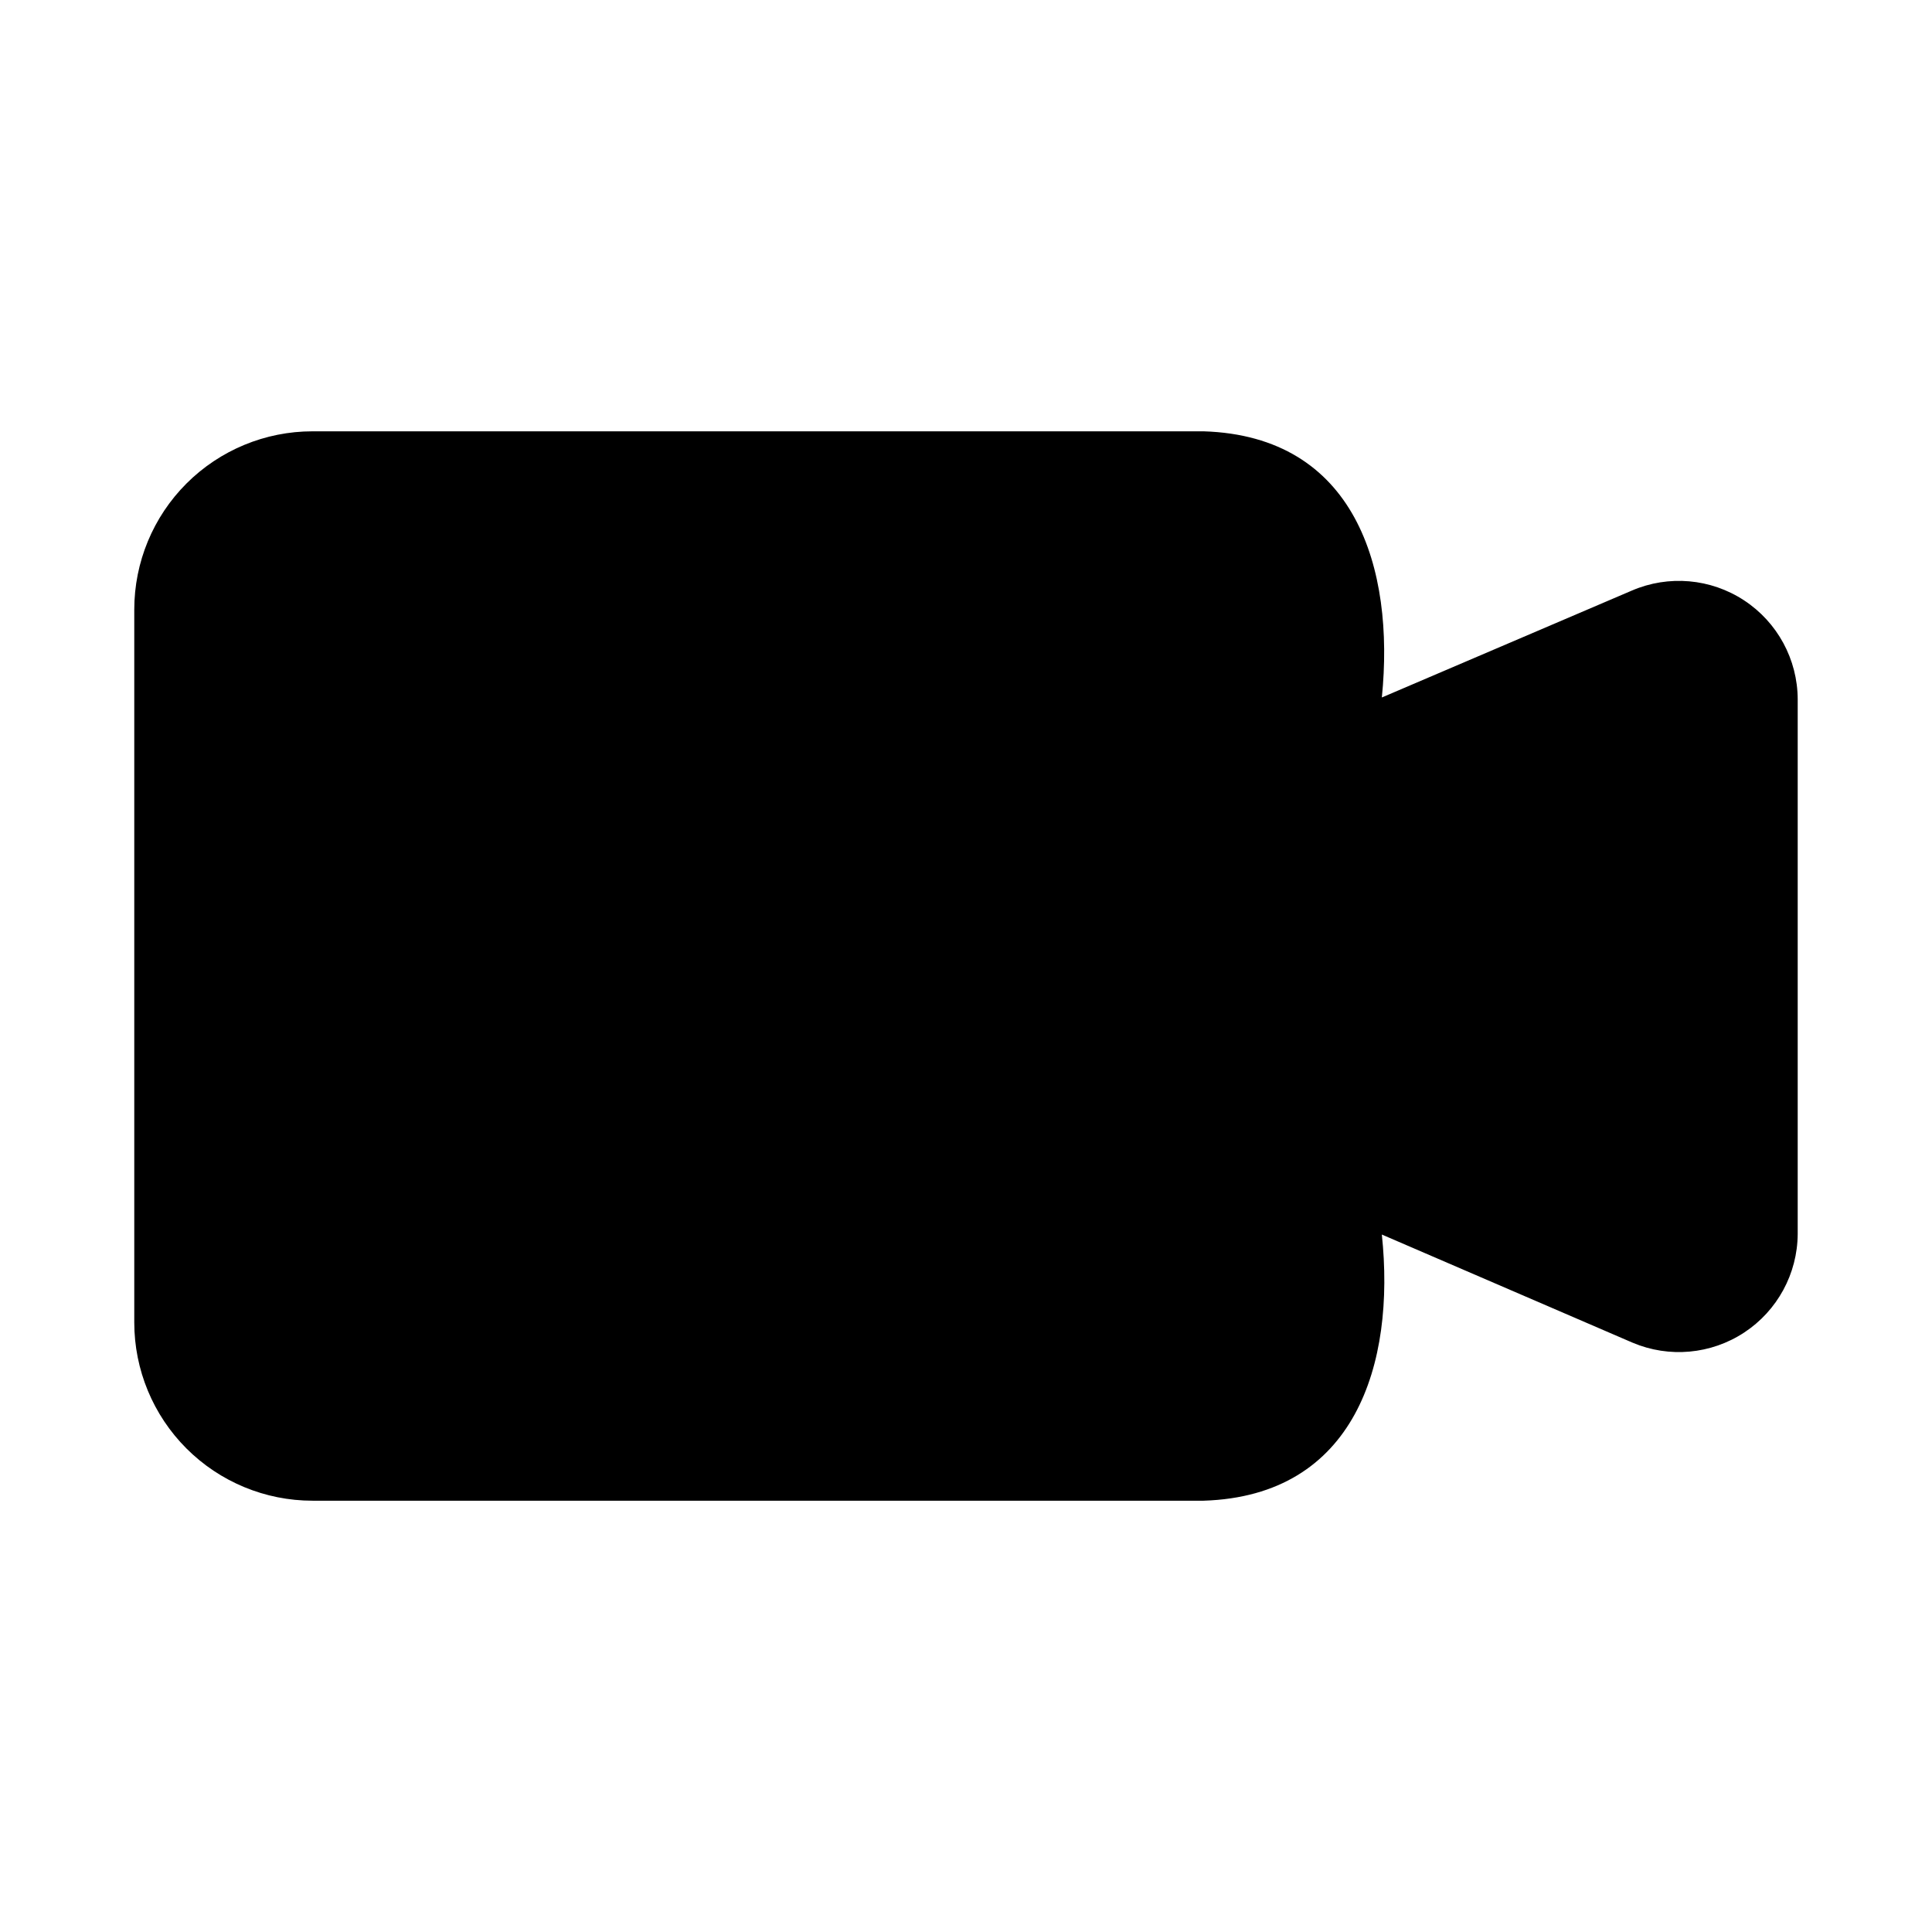 <?xml version="1.0" encoding="UTF-8"?>
<!-- Uploaded to: ICON Repo, www.svgrepo.com, Generator: ICON Repo Mixer Tools -->
<svg fill="#000000" width="800px" height="800px" version="1.1" viewBox="144 144 512 512" xmlns="http://www.w3.org/2000/svg">
 <path d="m620.41 329.31v141.7c-0.059 10.527-5.379 20.328-14.172 26.117-8.797 5.789-19.902 6.801-29.594 2.695l-66.441-28.656c3.621 34.32-7.086 69.273-47.23 70.535h-236.16c-12.523 0-24.539-4.977-33.398-13.836-8.855-8.855-13.832-20.871-13.832-33.398v-188.93c0-12.527 4.977-24.543 13.832-33.398 8.859-8.859 20.875-13.836 33.398-13.836h236.16c40.148 1.258 50.695 36.211 47.23 70.535l66.281-28.34c9.711-4.176 20.871-3.199 29.707 2.598 8.84 5.797 14.18 15.645 14.219 26.215z"/>
</svg>